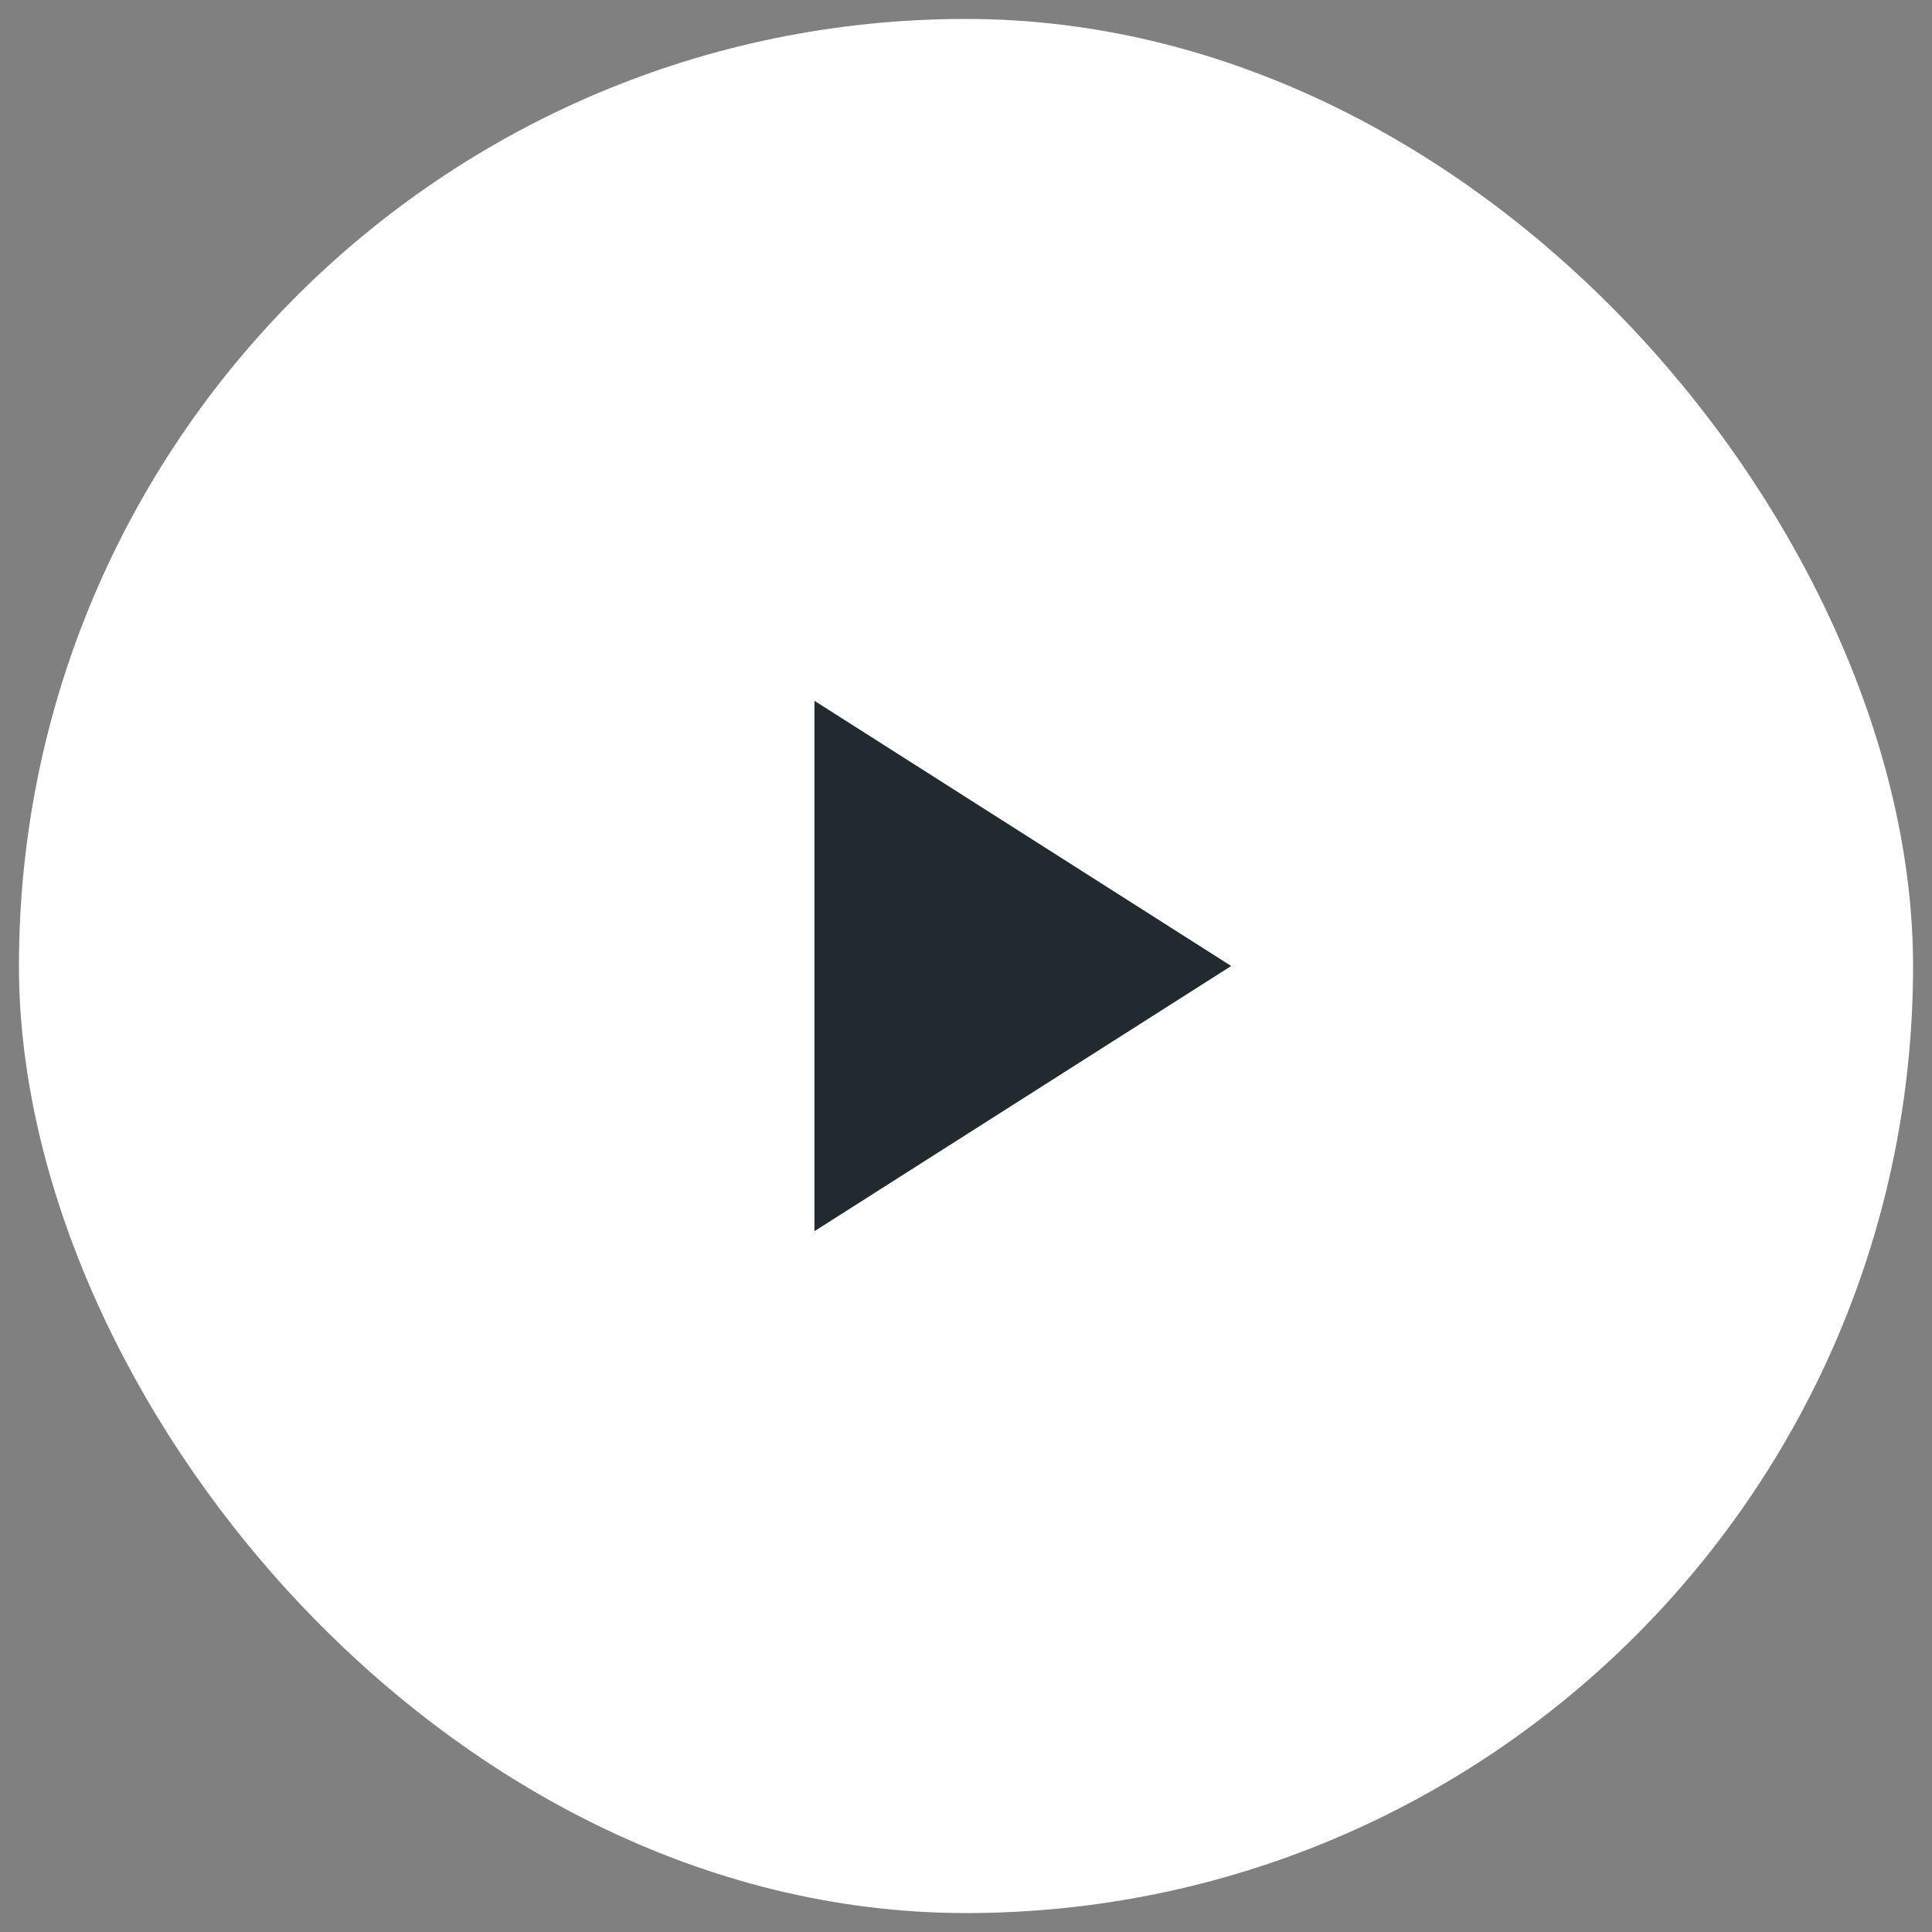 <svg width="51" height="51" viewBox="0 0 51 51" fill="none" xmlns="http://www.w3.org/2000/svg">
<rect x="0" y="0" width="51" height="51" fill="#808080" stroke="none"/>
<rect x="1.5" y="1.5" width="48" height="48" rx="24" fill="white"/>
<g clip-path="url(#clip0_70_6159)">
<path d="M21.5 18.5V32.5L32.5 25.5L21.5 18.5Z" fill="#212A2F"/>
</g>
<rect x="1.5" y="1.5" width="48" height="48" rx="24" stroke="white" stroke-width="2"/>
<defs>
<clipPath id="clip0_70_6159">
<rect width="24" height="24" fill="white" transform="translate(13.5 13.5)"/>
</clipPath>
</defs>
</svg>
